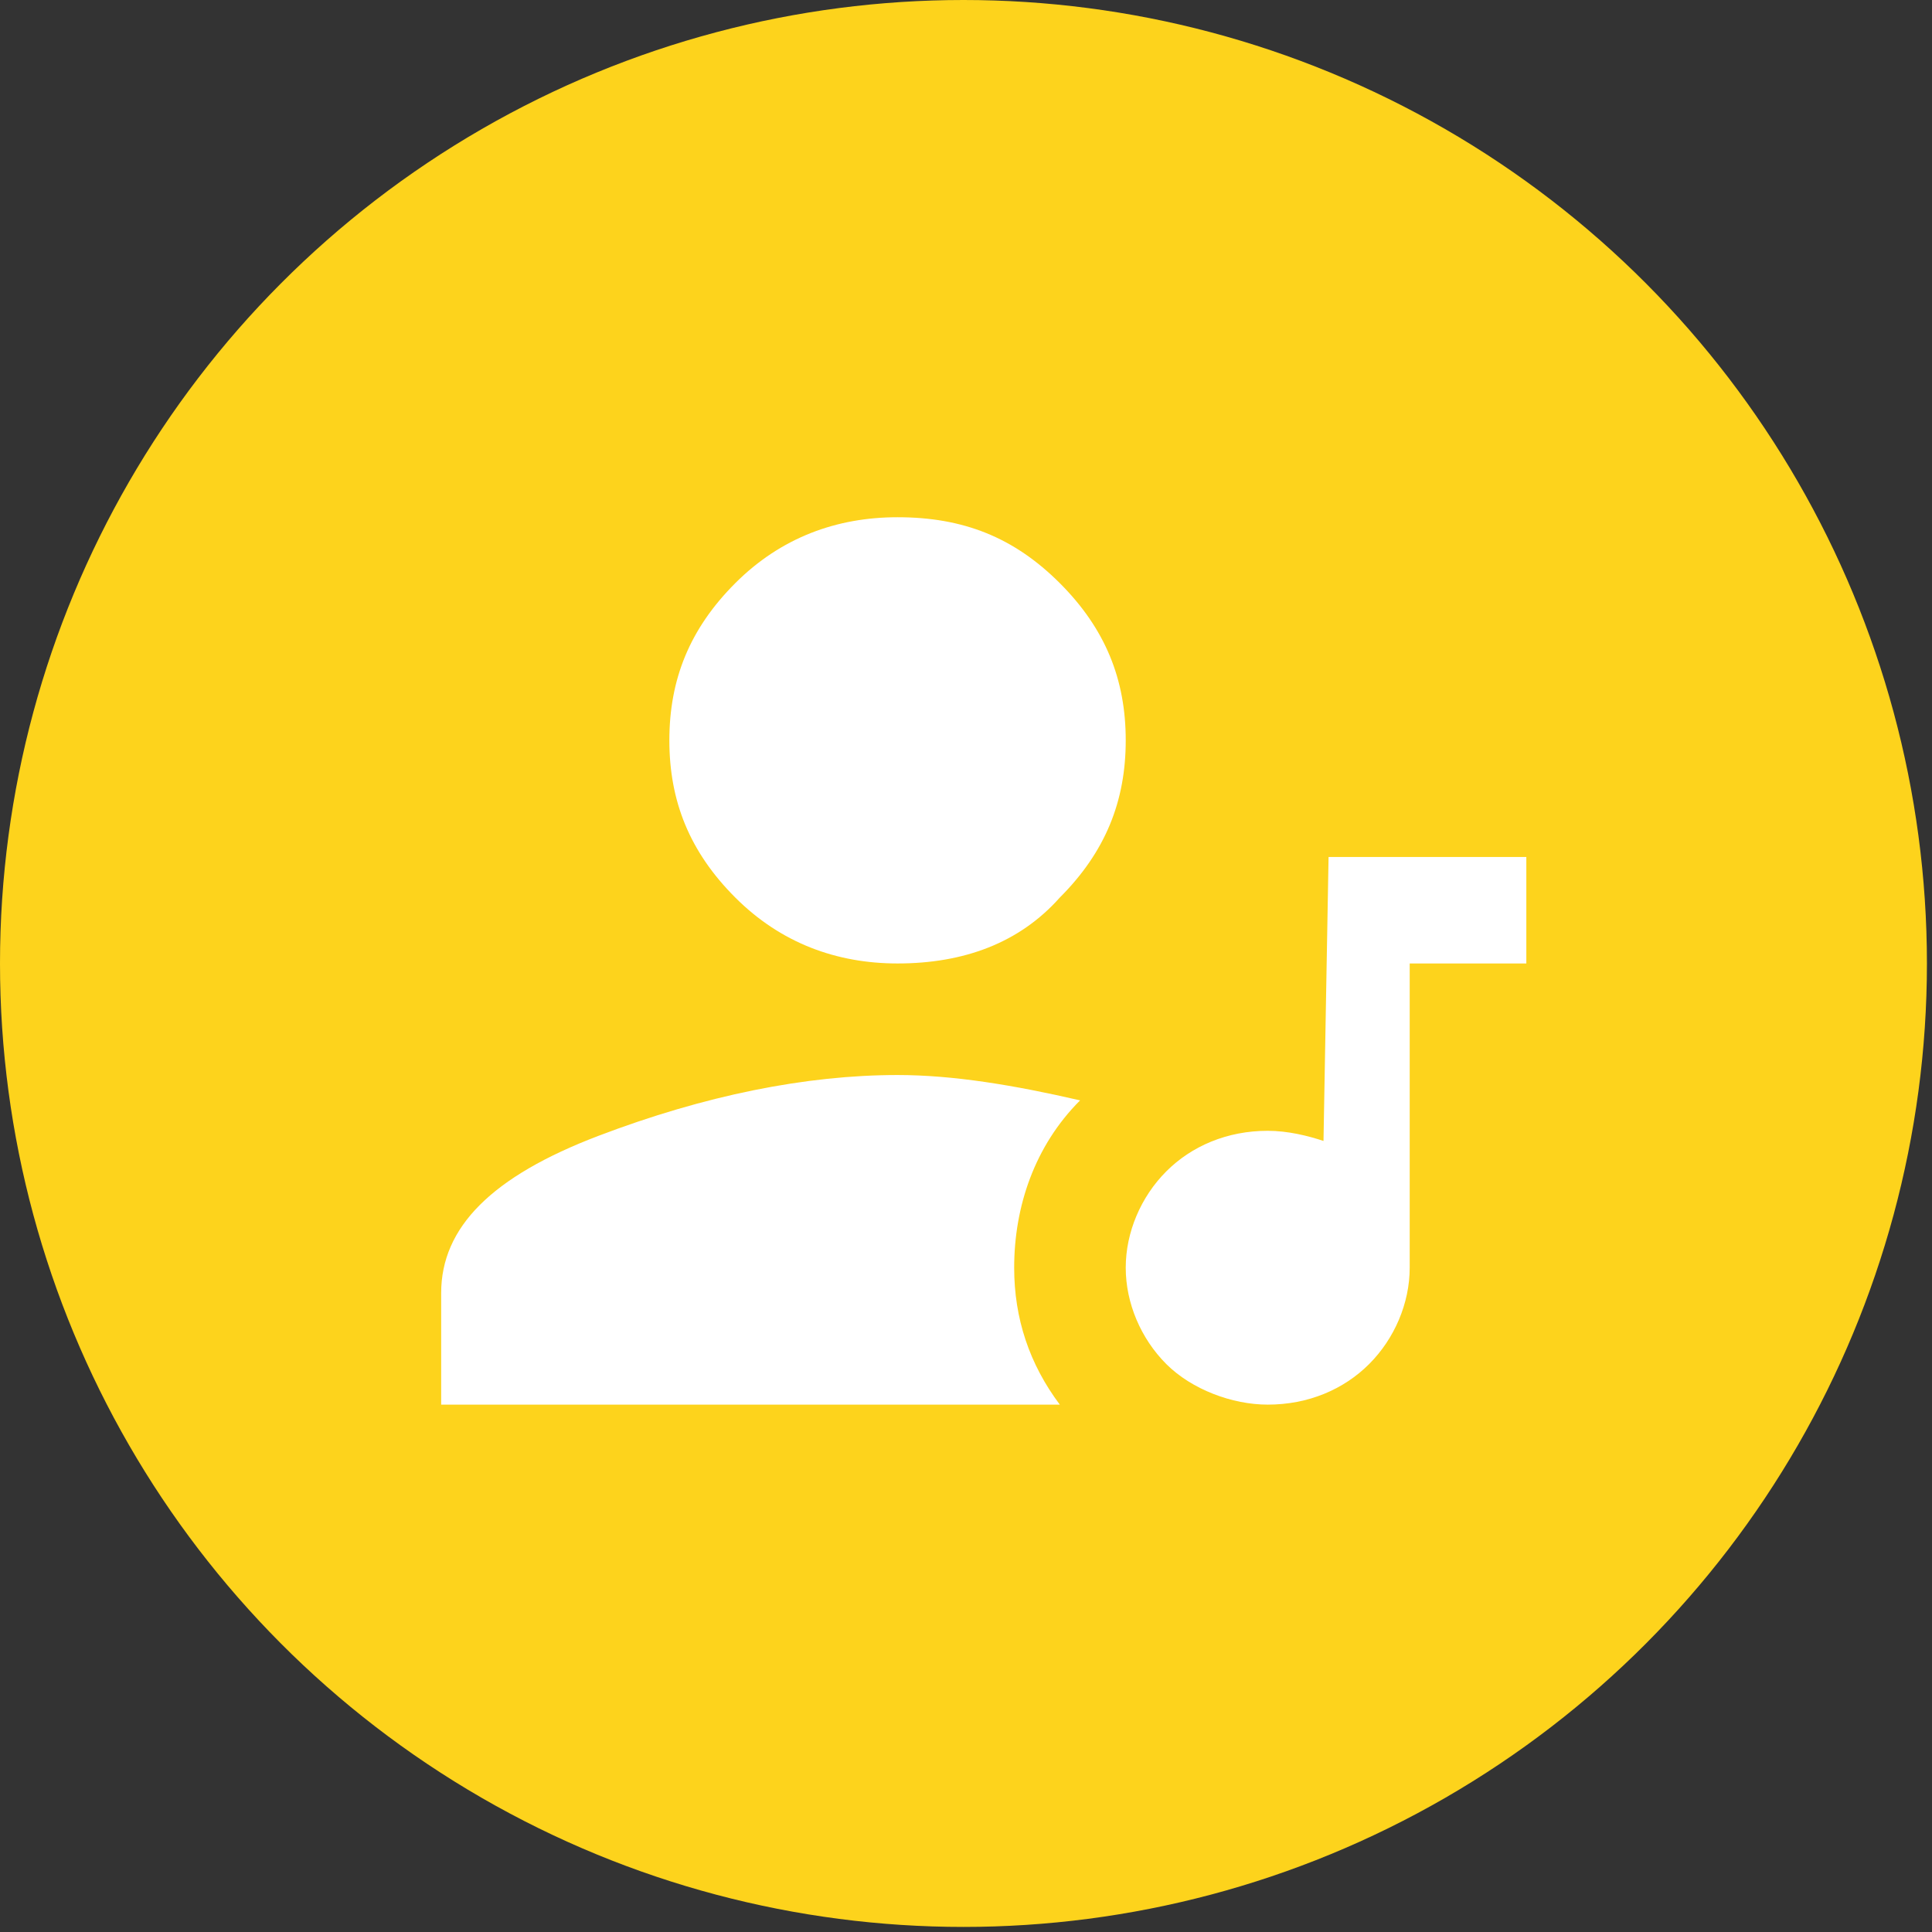 <svg xmlns="http://www.w3.org/2000/svg" xmlns:xlink="http://www.w3.org/1999/xlink" id="Calque_1" x="0px" y="0px" viewBox="0 0 38.1 38.1" style="enable-background:new 0 0 38.1 38.1;" xml:space="preserve"><rect x="0" y="0" width="38.1" height="38.1" fill="#333333" stroke="none"/><style type="text/css">	.st0{fill:#FDD31C;}	.st1{fill:#FFFFFF;}</style><g>	<circle class="st0" cx="19" cy="19" r="19"></circle>	<path class="st1" d="M17.7,21.2c1.1,0,2.3,0.2,3.6,0.5C20.4,22.6,20,23.8,20,25c0,1,0.3,1.9,0.9,2.7l-12.2,0l0-2.2  c0-1.3,1-2.3,3.1-3.1C13.9,21.6,15.9,21.2,17.7,21.2z M17.7,19c-1.2,0-2.3-0.4-3.2-1.3c-0.9-0.9-1.3-1.9-1.3-3.1  c0-1.2,0.4-2.2,1.3-3.1c0.9-0.9,2-1.3,3.2-1.3c1.3,0,2.3,0.4,3.2,1.3c0.9,0.9,1.3,1.9,1.3,3.1c0,1.2-0.4,2.2-1.3,3.1  C20.1,18.6,19,19,17.7,19z M26.2,16.9l3.9,0V19l-2.3,0l0,6c0,0.7-0.3,1.4-0.8,1.9c-0.5,0.5-1.2,0.8-2,0.8c-0.7,0-1.5-0.3-2-0.8  c-0.5-0.5-0.8-1.2-0.8-1.9c0-0.7,0.3-1.4,0.8-1.9c0.5-0.5,1.2-0.8,2-0.8c0.4,0,0.8,0.1,1.1,0.2L26.2,16.9z"></path></g></svg>